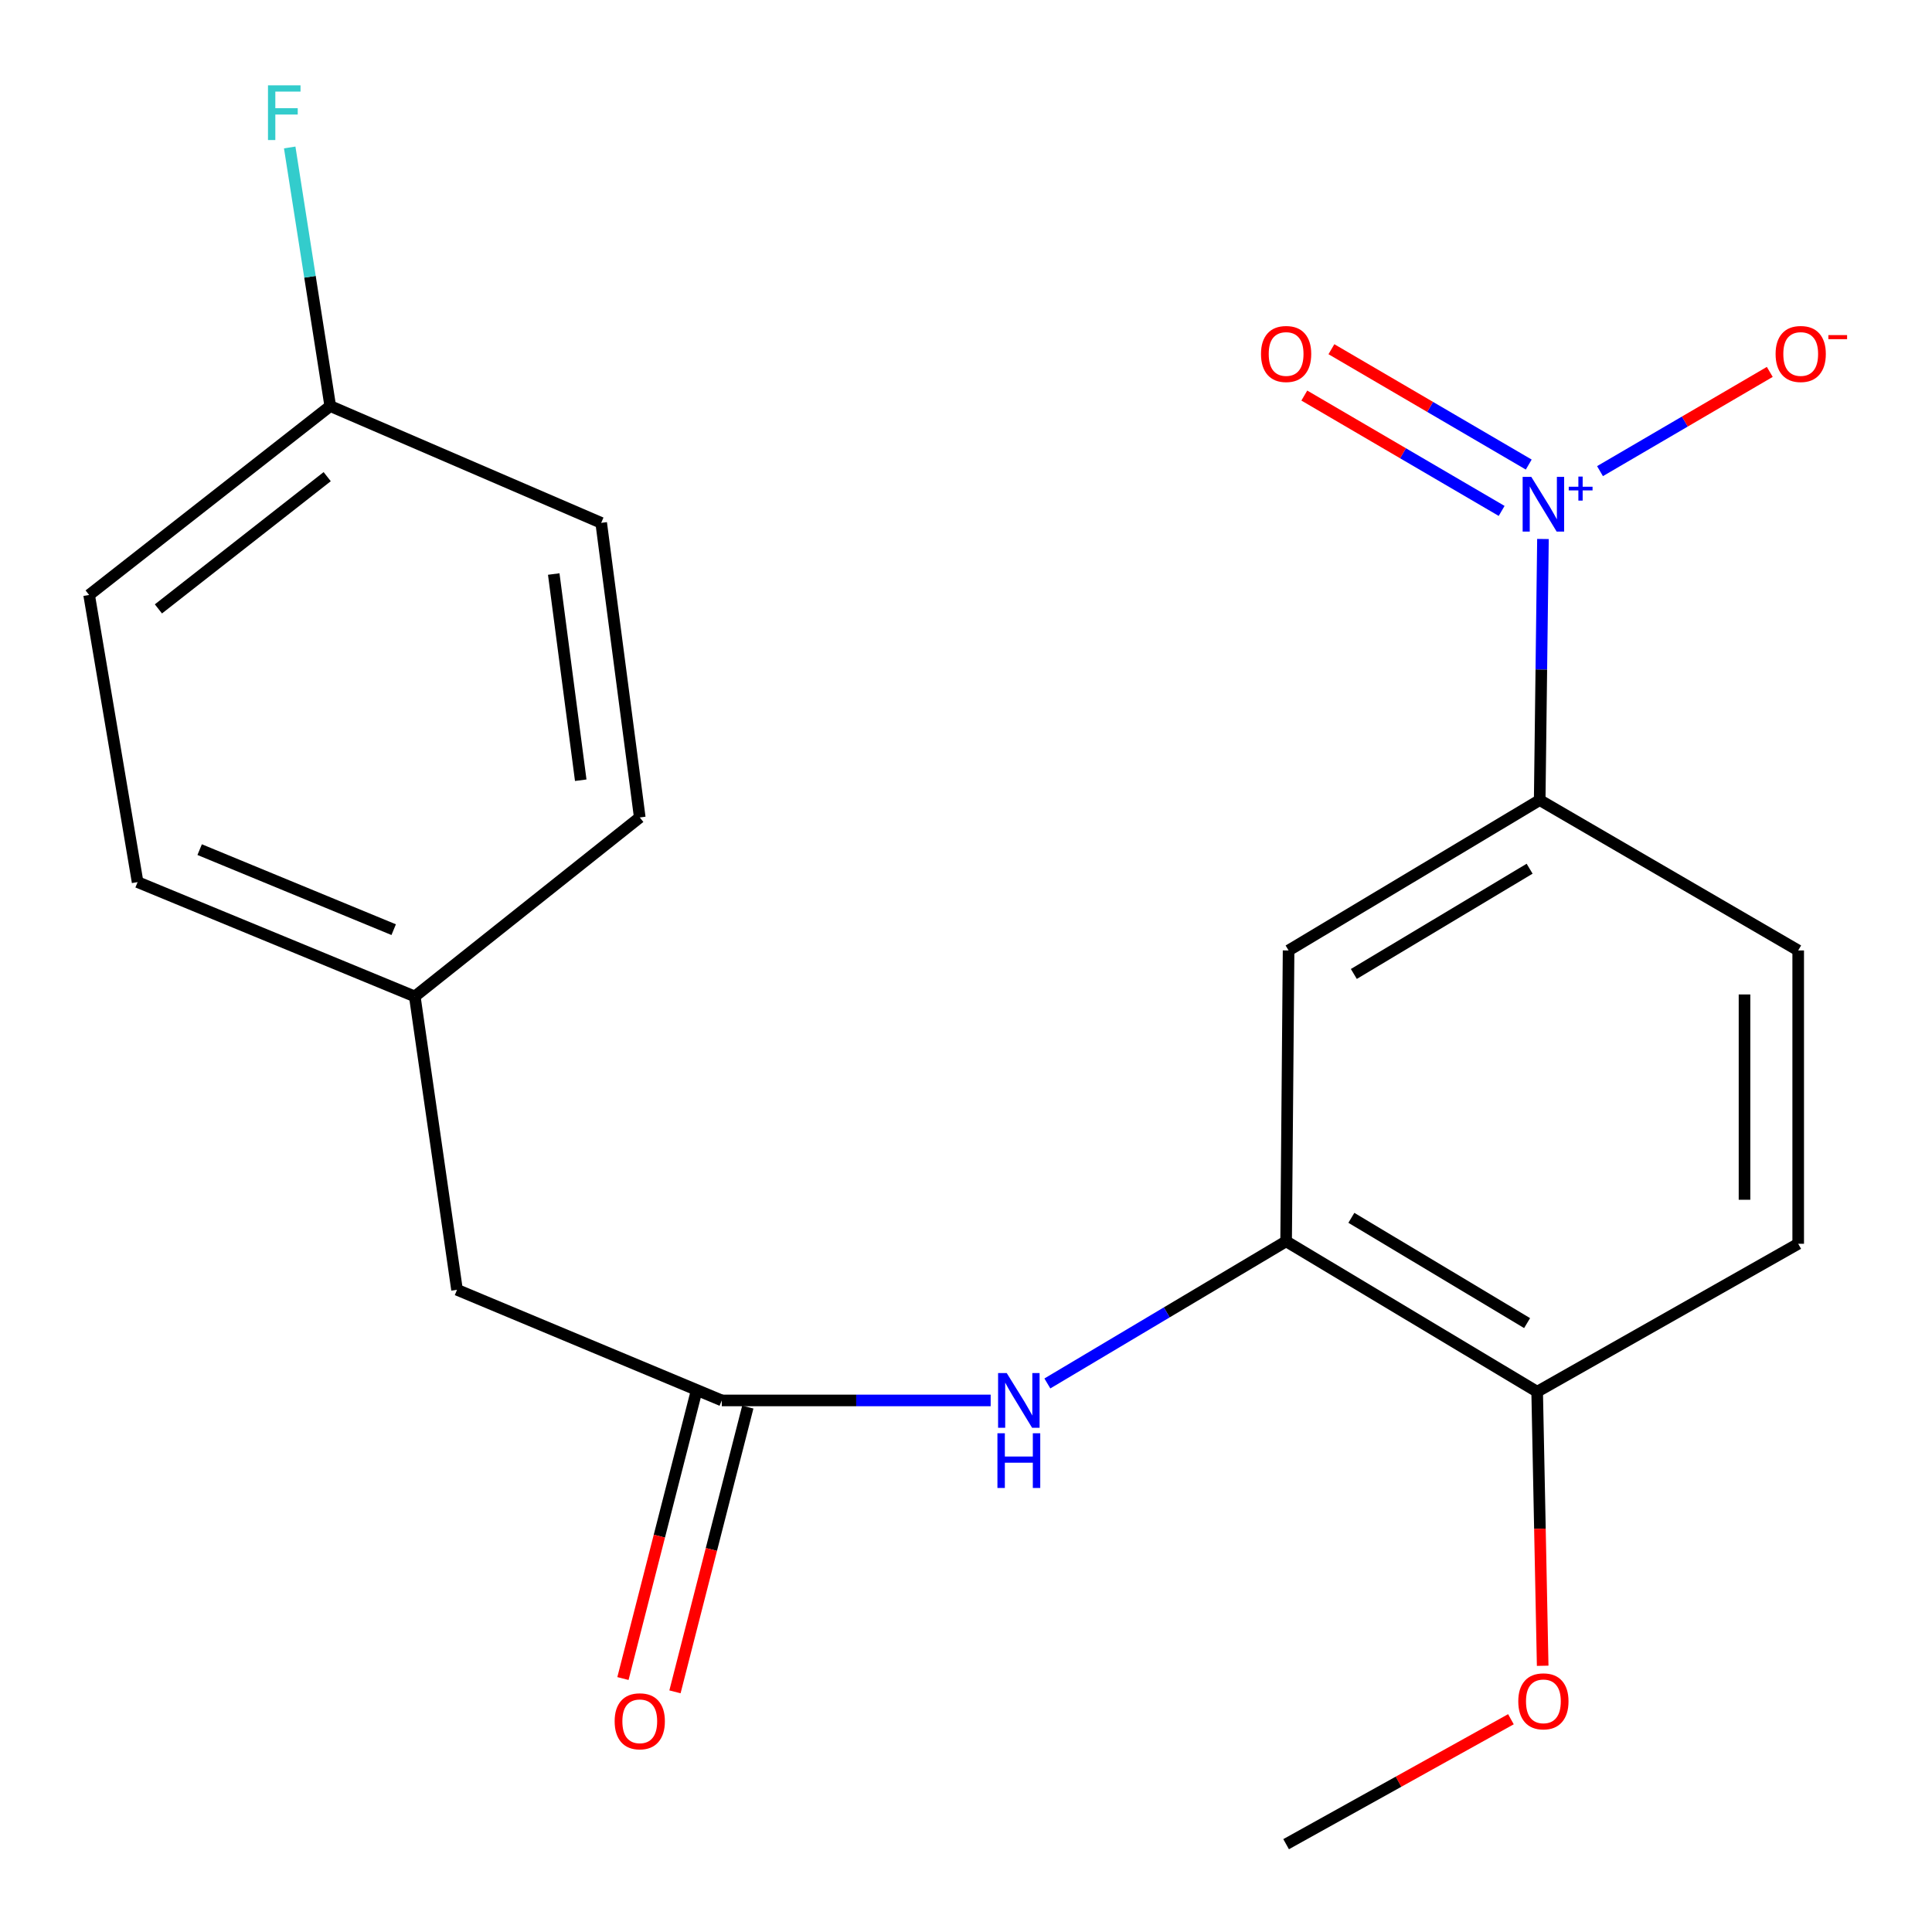 <?xml version='1.0' encoding='iso-8859-1'?>
<svg version='1.1' baseProfile='full'
              xmlns='http://www.w3.org/2000/svg'
                      xmlns:rdkit='http://www.rdkit.org/xml'
                      xmlns:xlink='http://www.w3.org/1999/xlink'
                  xml:space='preserve'
width='1000px' height='1000px' viewBox='0 0 1000 1000'>
<!-- END OF HEADER -->
<rect style='opacity:1.0;fill:#FFFFFF;stroke:none' width='1000' height='1000' x='0' y='0'> </rect>
<path class='bond-1' d='M 798.634,278.977 L 797.789,346.548' style='fill:none;fill-rule:evenodd;stroke:#0000FF;stroke-width:6px;stroke-linecap:butt;stroke-linejoin:miter;stroke-opacity:1' />
<path class='bond-1' d='M 797.789,346.548 L 796.944,414.12' style='fill:none;fill-rule:evenodd;stroke:#000000;stroke-width:6px;stroke-linecap:butt;stroke-linejoin:miter;stroke-opacity:1' />
<path class='bond-5' d='M 828.16,243.861 L 872.097,218.179' style='fill:none;fill-rule:evenodd;stroke:#0000FF;stroke-width:6px;stroke-linecap:butt;stroke-linejoin:miter;stroke-opacity:1' />
<path class='bond-5' d='M 872.097,218.179 L 916.034,192.497' style='fill:none;fill-rule:evenodd;stroke:#FF0000;stroke-width:6px;stroke-linecap:butt;stroke-linejoin:miter;stroke-opacity:1' />
<path class='bond-6' d='M 791.275,240.459 L 740.206,210.605' style='fill:none;fill-rule:evenodd;stroke:#0000FF;stroke-width:6px;stroke-linecap:butt;stroke-linejoin:miter;stroke-opacity:1' />
<path class='bond-6' d='M 740.206,210.605 L 689.136,180.751' style='fill:none;fill-rule:evenodd;stroke:#FF0000;stroke-width:6px;stroke-linecap:butt;stroke-linejoin:miter;stroke-opacity:1' />
<path class='bond-6' d='M 777.249,264.452 L 726.18,234.598' style='fill:none;fill-rule:evenodd;stroke:#0000FF;stroke-width:6px;stroke-linecap:butt;stroke-linejoin:miter;stroke-opacity:1' />
<path class='bond-6' d='M 726.18,234.598 L 675.111,204.744' style='fill:none;fill-rule:evenodd;stroke:#FF0000;stroke-width:6px;stroke-linecap:butt;stroke-linejoin:miter;stroke-opacity:1' />
<path class='bond-0' d='M 665.69,642.506 L 666.971,491.953' style='fill:none;fill-rule:evenodd;stroke:#000000;stroke-width:6px;stroke-linecap:butt;stroke-linejoin:miter;stroke-opacity:1' />
<path class='bond-3' d='M 665.69,642.506 L 603.902,679.29' style='fill:none;fill-rule:evenodd;stroke:#000000;stroke-width:6px;stroke-linecap:butt;stroke-linejoin:miter;stroke-opacity:1' />
<path class='bond-3' d='M 603.902,679.29 L 542.114,716.073' style='fill:none;fill-rule:evenodd;stroke:#0000FF;stroke-width:6px;stroke-linecap:butt;stroke-linejoin:miter;stroke-opacity:1' />
<path class='bond-21' d='M 665.69,642.506 L 795.632,720.354' style='fill:none;fill-rule:evenodd;stroke:#000000;stroke-width:6px;stroke-linecap:butt;stroke-linejoin:miter;stroke-opacity:1' />
<path class='bond-21' d='M 699.464,630.343 L 790.423,684.836' style='fill:none;fill-rule:evenodd;stroke:#000000;stroke-width:6px;stroke-linecap:butt;stroke-linejoin:miter;stroke-opacity:1' />
<path class='bond-2' d='M 796.944,414.12 L 666.971,491.953' style='fill:none;fill-rule:evenodd;stroke:#000000;stroke-width:6px;stroke-linecap:butt;stroke-linejoin:miter;stroke-opacity:1' />
<path class='bond-2' d='M 791.726,449.639 L 700.746,504.121' style='fill:none;fill-rule:evenodd;stroke:#000000;stroke-width:6px;stroke-linecap:butt;stroke-linejoin:miter;stroke-opacity:1' />
<path class='bond-9' d='M 796.944,414.12 L 930.746,491.953' style='fill:none;fill-rule:evenodd;stroke:#000000;stroke-width:6px;stroke-linecap:butt;stroke-linejoin:miter;stroke-opacity:1' />
<path class='bond-4' d='M 512.765,724.862 L 443.182,724.862' style='fill:none;fill-rule:evenodd;stroke:#0000FF;stroke-width:6px;stroke-linecap:butt;stroke-linejoin:miter;stroke-opacity:1' />
<path class='bond-4' d='M 443.182,724.862 L 373.599,724.862' style='fill:none;fill-rule:evenodd;stroke:#000000;stroke-width:6px;stroke-linecap:butt;stroke-linejoin:miter;stroke-opacity:1' />
<path class='bond-8' d='M 360.137,721.419 L 341.286,795.114' style='fill:none;fill-rule:evenodd;stroke:#000000;stroke-width:6px;stroke-linecap:butt;stroke-linejoin:miter;stroke-opacity:1' />
<path class='bond-8' d='M 341.286,795.114 L 322.436,868.809' style='fill:none;fill-rule:evenodd;stroke:#FF0000;stroke-width:6px;stroke-linecap:butt;stroke-linejoin:miter;stroke-opacity:1' />
<path class='bond-8' d='M 387.062,728.306 L 368.211,802.001' style='fill:none;fill-rule:evenodd;stroke:#000000;stroke-width:6px;stroke-linecap:butt;stroke-linejoin:miter;stroke-opacity:1' />
<path class='bond-8' d='M 368.211,802.001 L 349.361,875.696' style='fill:none;fill-rule:evenodd;stroke:#FF0000;stroke-width:6px;stroke-linecap:butt;stroke-linejoin:miter;stroke-opacity:1' />
<path class='bond-11' d='M 373.599,724.862 L 236.555,667.596' style='fill:none;fill-rule:evenodd;stroke:#000000;stroke-width:6px;stroke-linecap:butt;stroke-linejoin:miter;stroke-opacity:1' />
<path class='bond-7' d='M 795.632,720.354 L 930.746,643.772' style='fill:none;fill-rule:evenodd;stroke:#000000;stroke-width:6px;stroke-linecap:butt;stroke-linejoin:miter;stroke-opacity:1' />
<path class='bond-15' d='M 795.632,720.354 L 797.06,791.278' style='fill:none;fill-rule:evenodd;stroke:#000000;stroke-width:6px;stroke-linecap:butt;stroke-linejoin:miter;stroke-opacity:1' />
<path class='bond-15' d='M 797.06,791.278 L 798.489,862.202' style='fill:none;fill-rule:evenodd;stroke:#FF0000;stroke-width:6px;stroke-linecap:butt;stroke-linejoin:miter;stroke-opacity:1' />
<path class='bond-10' d='M 930.746,491.953 L 930.746,643.772' style='fill:none;fill-rule:evenodd;stroke:#000000;stroke-width:6px;stroke-linecap:butt;stroke-linejoin:miter;stroke-opacity:1' />
<path class='bond-10' d='M 902.954,514.726 L 902.954,620.999' style='fill:none;fill-rule:evenodd;stroke:#000000;stroke-width:6px;stroke-linecap:butt;stroke-linejoin:miter;stroke-opacity:1' />
<path class='bond-12' d='M 236.555,667.596 L 214.692,515.761' style='fill:none;fill-rule:evenodd;stroke:#000000;stroke-width:6px;stroke-linecap:butt;stroke-linejoin:miter;stroke-opacity:1' />
<path class='bond-18' d='M 214.692,515.761 L 331.14,423.106' style='fill:none;fill-rule:evenodd;stroke:#000000;stroke-width:6px;stroke-linecap:butt;stroke-linejoin:miter;stroke-opacity:1' />
<path class='bond-19' d='M 214.692,515.761 L 71.225,456.58' style='fill:none;fill-rule:evenodd;stroke:#000000;stroke-width:6px;stroke-linecap:butt;stroke-linejoin:miter;stroke-opacity:1' />
<path class='bond-19' d='M 203.77,481.192 L 103.343,439.765' style='fill:none;fill-rule:evenodd;stroke:#000000;stroke-width:6px;stroke-linecap:butt;stroke-linejoin:miter;stroke-opacity:1' />
<path class='bond-13' d='M 170.936,210.176 L 46.136,307.956' style='fill:none;fill-rule:evenodd;stroke:#000000;stroke-width:6px;stroke-linecap:butt;stroke-linejoin:miter;stroke-opacity:1' />
<path class='bond-13' d='M 169.356,246.719 L 81.996,315.166' style='fill:none;fill-rule:evenodd;stroke:#000000;stroke-width:6px;stroke-linecap:butt;stroke-linejoin:miter;stroke-opacity:1' />
<path class='bond-14' d='M 170.936,210.176 L 160.443,143.251' style='fill:none;fill-rule:evenodd;stroke:#000000;stroke-width:6px;stroke-linecap:butt;stroke-linejoin:miter;stroke-opacity:1' />
<path class='bond-14' d='M 160.443,143.251 L 149.95,76.327' style='fill:none;fill-rule:evenodd;stroke:#33CCCC;stroke-width:6px;stroke-linecap:butt;stroke-linejoin:miter;stroke-opacity:1' />
<path class='bond-22' d='M 170.936,210.176 L 311.176,270.638' style='fill:none;fill-rule:evenodd;stroke:#000000;stroke-width:6px;stroke-linecap:butt;stroke-linejoin:miter;stroke-opacity:1' />
<path class='bond-20' d='M 782.05,889.87 L 723.87,922.208' style='fill:none;fill-rule:evenodd;stroke:#FF0000;stroke-width:6px;stroke-linecap:butt;stroke-linejoin:miter;stroke-opacity:1' />
<path class='bond-20' d='M 723.87,922.208 L 665.69,954.545' style='fill:none;fill-rule:evenodd;stroke:#000000;stroke-width:6px;stroke-linecap:butt;stroke-linejoin:miter;stroke-opacity:1' />
<path class='bond-16' d='M 311.176,270.638 L 331.14,423.106' style='fill:none;fill-rule:evenodd;stroke:#000000;stroke-width:6px;stroke-linecap:butt;stroke-linejoin:miter;stroke-opacity:1' />
<path class='bond-16' d='M 286.614,297.116 L 300.588,403.844' style='fill:none;fill-rule:evenodd;stroke:#000000;stroke-width:6px;stroke-linecap:butt;stroke-linejoin:miter;stroke-opacity:1' />
<path class='bond-17' d='M 46.136,307.956 L 71.225,456.58' style='fill:none;fill-rule:evenodd;stroke:#000000;stroke-width:6px;stroke-linecap:butt;stroke-linejoin:miter;stroke-opacity:1' />
<path  class='atom-0' d='M 792.598 246.828
L 801.878 261.828
Q 802.798 263.308, 804.278 265.988
Q 805.758 268.668, 805.838 268.828
L 805.838 246.828
L 809.598 246.828
L 809.598 275.148
L 805.718 275.148
L 795.758 258.748
Q 794.598 256.828, 793.358 254.628
Q 792.158 252.428, 791.798 251.748
L 791.798 275.148
L 788.118 275.148
L 788.118 246.828
L 792.598 246.828
' fill='#0000FF'/>
<path  class='atom-0' d='M 811.974 251.933
L 816.964 251.933
L 816.964 246.679
L 819.182 246.679
L 819.182 251.933
L 824.303 251.933
L 824.303 253.834
L 819.182 253.834
L 819.182 259.114
L 816.964 259.114
L 816.964 253.834
L 811.974 253.834
L 811.974 251.933
' fill='#0000FF'/>
<path  class='atom-4' d='M 521.089 710.702
L 530.369 725.702
Q 531.289 727.182, 532.769 729.862
Q 534.249 732.542, 534.329 732.702
L 534.329 710.702
L 538.089 710.702
L 538.089 739.022
L 534.209 739.022
L 524.249 722.622
Q 523.089 720.702, 521.849 718.502
Q 520.649 716.302, 520.289 715.622
L 520.289 739.022
L 516.609 739.022
L 516.609 710.702
L 521.089 710.702
' fill='#0000FF'/>
<path  class='atom-4' d='M 516.269 741.854
L 520.109 741.854
L 520.109 753.894
L 534.589 753.894
L 534.589 741.854
L 538.429 741.854
L 538.429 770.174
L 534.589 770.174
L 534.589 757.094
L 520.109 757.094
L 520.109 770.174
L 516.269 770.174
L 516.269 741.854
' fill='#0000FF'/>
<path  class='atom-6' d='M 919.043 183.22
Q 919.043 176.42, 922.403 172.62
Q 925.763 168.82, 932.043 168.82
Q 938.323 168.82, 941.683 172.62
Q 945.043 176.42, 945.043 183.22
Q 945.043 190.1, 941.643 194.02
Q 938.243 197.9, 932.043 197.9
Q 925.803 197.9, 922.403 194.02
Q 919.043 190.14, 919.043 183.22
M 932.043 194.7
Q 936.363 194.7, 938.683 191.82
Q 941.043 188.9, 941.043 183.22
Q 941.043 177.66, 938.683 174.86
Q 936.363 172.02, 932.043 172.02
Q 927.723 172.02, 925.363 174.82
Q 923.043 177.62, 923.043 183.22
Q 923.043 188.94, 925.363 191.82
Q 927.723 194.7, 932.043 194.7
' fill='#FF0000'/>
<path  class='atom-6' d='M 946.363 173.443
L 956.051 173.443
L 956.051 175.555
L 946.363 175.555
L 946.363 173.443
' fill='#FF0000'/>
<path  class='atom-7' d='M 652.69 183.22
Q 652.69 176.42, 656.05 172.62
Q 659.41 168.82, 665.69 168.82
Q 671.97 168.82, 675.33 172.62
Q 678.69 176.42, 678.69 183.22
Q 678.69 190.1, 675.29 194.02
Q 671.89 197.9, 665.69 197.9
Q 659.45 197.9, 656.05 194.02
Q 652.69 190.14, 652.69 183.22
M 665.69 194.7
Q 670.01 194.7, 672.33 191.82
Q 674.69 188.9, 674.69 183.22
Q 674.69 177.66, 672.33 174.86
Q 670.01 172.02, 665.69 172.02
Q 661.37 172.02, 659.01 174.82
Q 656.69 177.62, 656.69 183.22
Q 656.69 188.94, 659.01 191.82
Q 661.37 194.7, 665.69 194.7
' fill='#FF0000'/>
<path  class='atom-9' d='M 318.14 890.936
Q 318.14 884.136, 321.5 880.336
Q 324.86 876.536, 331.14 876.536
Q 337.42 876.536, 340.78 880.336
Q 344.14 884.136, 344.14 890.936
Q 344.14 897.816, 340.74 901.736
Q 337.34 905.616, 331.14 905.616
Q 324.9 905.616, 321.5 901.736
Q 318.14 897.856, 318.14 890.936
M 331.14 902.416
Q 335.46 902.416, 337.78 899.536
Q 340.14 896.616, 340.14 890.936
Q 340.14 885.376, 337.78 882.576
Q 335.46 879.736, 331.14 879.736
Q 326.82 879.736, 324.46 882.536
Q 322.14 885.336, 322.14 890.936
Q 322.14 896.656, 324.46 899.536
Q 326.82 902.416, 331.14 902.416
' fill='#FF0000'/>
<path  class='atom-15' d='M 138.708 44.165
L 155.548 44.165
L 155.548 47.405
L 142.508 47.405
L 142.508 56.005
L 154.108 56.005
L 154.108 59.285
L 142.508 59.285
L 142.508 72.485
L 138.708 72.485
L 138.708 44.165
' fill='#33CCCC'/>
<path  class='atom-16' d='M 785.858 880.607
Q 785.858 873.807, 789.218 870.007
Q 792.578 866.207, 798.858 866.207
Q 805.138 866.207, 808.498 870.007
Q 811.858 873.807, 811.858 880.607
Q 811.858 887.487, 808.458 891.407
Q 805.058 895.287, 798.858 895.287
Q 792.618 895.287, 789.218 891.407
Q 785.858 887.527, 785.858 880.607
M 798.858 892.087
Q 803.178 892.087, 805.498 889.207
Q 807.858 886.287, 807.858 880.607
Q 807.858 875.047, 805.498 872.247
Q 803.178 869.407, 798.858 869.407
Q 794.538 869.407, 792.178 872.207
Q 789.858 875.007, 789.858 880.607
Q 789.858 886.327, 792.178 889.207
Q 794.538 892.087, 798.858 892.087
' fill='#FF0000'/>
</svg>
